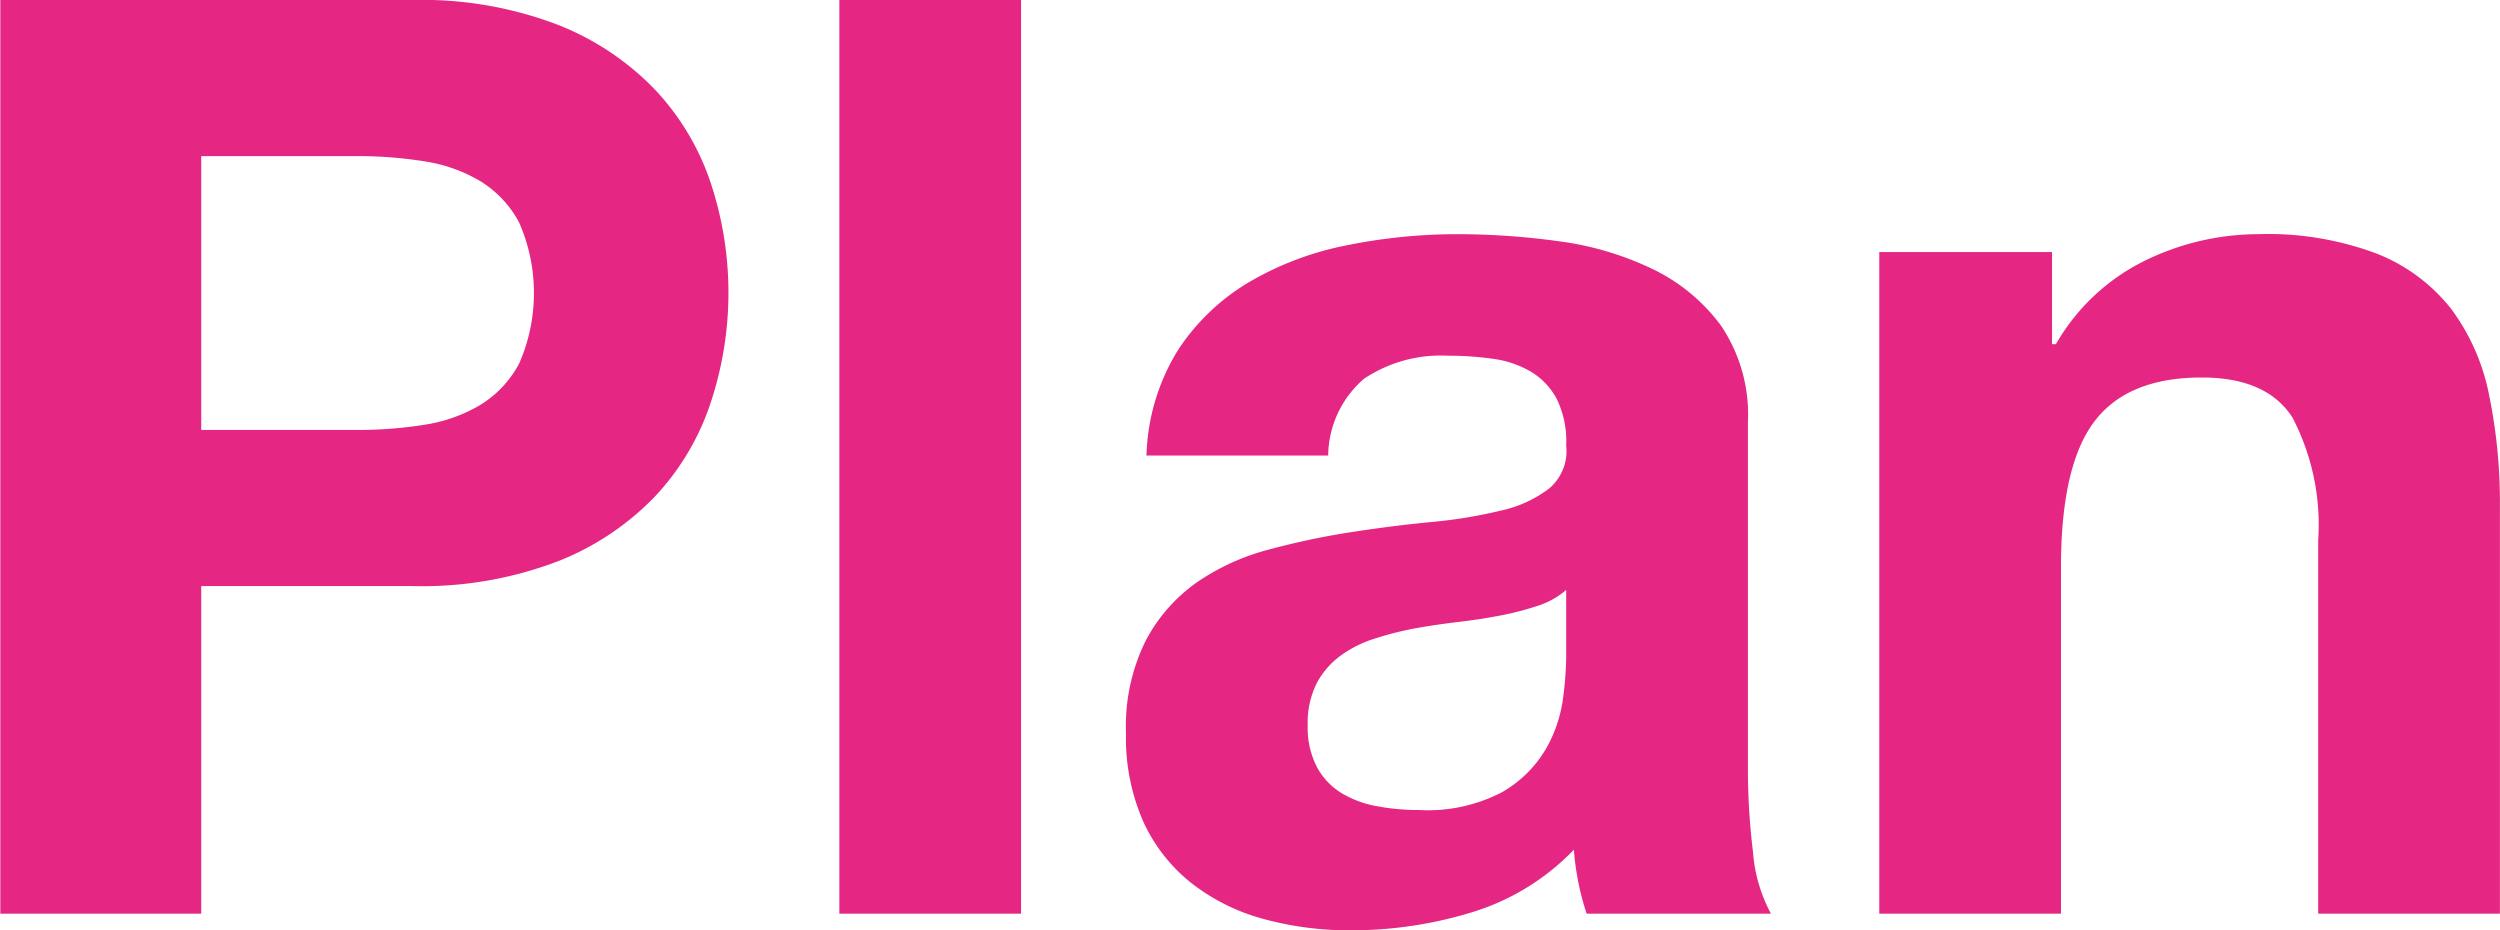 <svg xmlns="http://www.w3.org/2000/svg" width="117.219" height="43.62" viewBox="0 0 117.219 43.62">
  <defs>
    <style>
      .cls-1 {
        fill: #e52683;
        fill-rule: evenodd;
      }
    </style>
  </defs>
  <path id="plan_hd.svg" data-name="plan/hd.svg" class="cls-1" d="M657.88,2321.32a19.728,19.728,0,0,0,3.12-.24,7.267,7.267,0,0,0,2.64-.93,5.074,5.074,0,0,0,1.83-1.95,8.236,8.236,0,0,0,0-6.6,5.074,5.074,0,0,0-1.83-1.95,7.267,7.267,0,0,0-2.64-.93,19.728,19.728,0,0,0-3.12-.24h-7.32v12.84h7.32Zm2.58-20.16a17.85,17.85,0,0,1,6.84,1.17,12.8,12.8,0,0,1,4.59,3.09,11.884,11.884,0,0,1,2.58,4.38,16.366,16.366,0,0,1,0,10.17,11.844,11.844,0,0,1-2.58,4.41,12.8,12.8,0,0,1-4.59,3.09,17.85,17.85,0,0,1-6.84,1.17h-9.9V2344h-9.42v-42.84h19.32Zm28.54,0V2344h-8.52v-42.84H689Zm14.4,21.36a4.818,4.818,0,0,1,1.68-3.6,6.467,6.467,0,0,1,3.96-1.08,14.248,14.248,0,0,1,2.13.15,4.727,4.727,0,0,1,1.74.6,3.309,3.309,0,0,1,1.2,1.26,4.521,4.521,0,0,1,.45,2.19,2.307,2.307,0,0,1-.78,2.01,5.759,5.759,0,0,1-2.28,1.05,22.755,22.755,0,0,1-3.3.54q-1.86.18-3.78,0.48a35.817,35.817,0,0,0-3.81.81,10.753,10.753,0,0,0-3.36,1.53,7.766,7.766,0,0,0-2.4,2.73,9.033,9.033,0,0,0-.93,4.35,9.737,9.737,0,0,0,.81,4.14,7.82,7.82,0,0,0,2.25,2.88,9.473,9.473,0,0,0,3.36,1.68,15.238,15.238,0,0,0,4.14.54,19.266,19.266,0,0,0,5.64-.84,11.108,11.108,0,0,0,4.8-2.94,12.6,12.6,0,0,0,.21,1.53,12.042,12.042,0,0,0,.39,1.47h8.64a7.25,7.25,0,0,1-.84-2.88,32.415,32.415,0,0,1-.24-4.02v-16.14a7.461,7.461,0,0,0-1.26-4.53,8.63,8.63,0,0,0-3.24-2.67,14.508,14.508,0,0,0-4.38-1.29,34.767,34.767,0,0,0-4.74-.33,26.1,26.1,0,0,0-5.13.51,14.623,14.623,0,0,0-4.59,1.71,10.2,10.2,0,0,0-3.36,3.18,9.9,9.9,0,0,0-1.5,4.98h8.52Zm11.16,9.48a16.5,16.5,0,0,1-.15,1.92,6.428,6.428,0,0,1-.81,2.37,5.626,5.626,0,0,1-2.04,2.01,7.534,7.534,0,0,1-3.9.84,10.707,10.707,0,0,1-1.98-.18,4.811,4.811,0,0,1-1.68-.63,3.212,3.212,0,0,1-1.14-1.23,4.008,4.008,0,0,1-.42-1.92,4.15,4.15,0,0,1,.42-1.98,3.839,3.839,0,0,1,1.11-1.29,5.563,5.563,0,0,1,1.62-.81,15.386,15.386,0,0,1,1.89-.48q1.02-.18,2.04-0.3t1.95-.3a13.788,13.788,0,0,0,1.74-.45,3.822,3.822,0,0,0,1.35-.75V2332Zm22.78-19.02v4.32h0.18a9.776,9.776,0,0,1,4.2-3.93,12.142,12.142,0,0,1,5.28-1.23,14.474,14.474,0,0,1,5.61.93,8.317,8.317,0,0,1,3.45,2.58,9.985,9.985,0,0,1,1.77,4.02,25.068,25.068,0,0,1,.51,5.25V2344h-8.52v-17.52a10.871,10.871,0,0,0-1.2-5.73q-1.2-1.89-4.26-1.89-3.48,0-5.04,2.07t-1.56,6.81V2344h-8.52v-31.02h8.1Z" transform="translate(-641.125 -2301.16)"/>
</svg>
